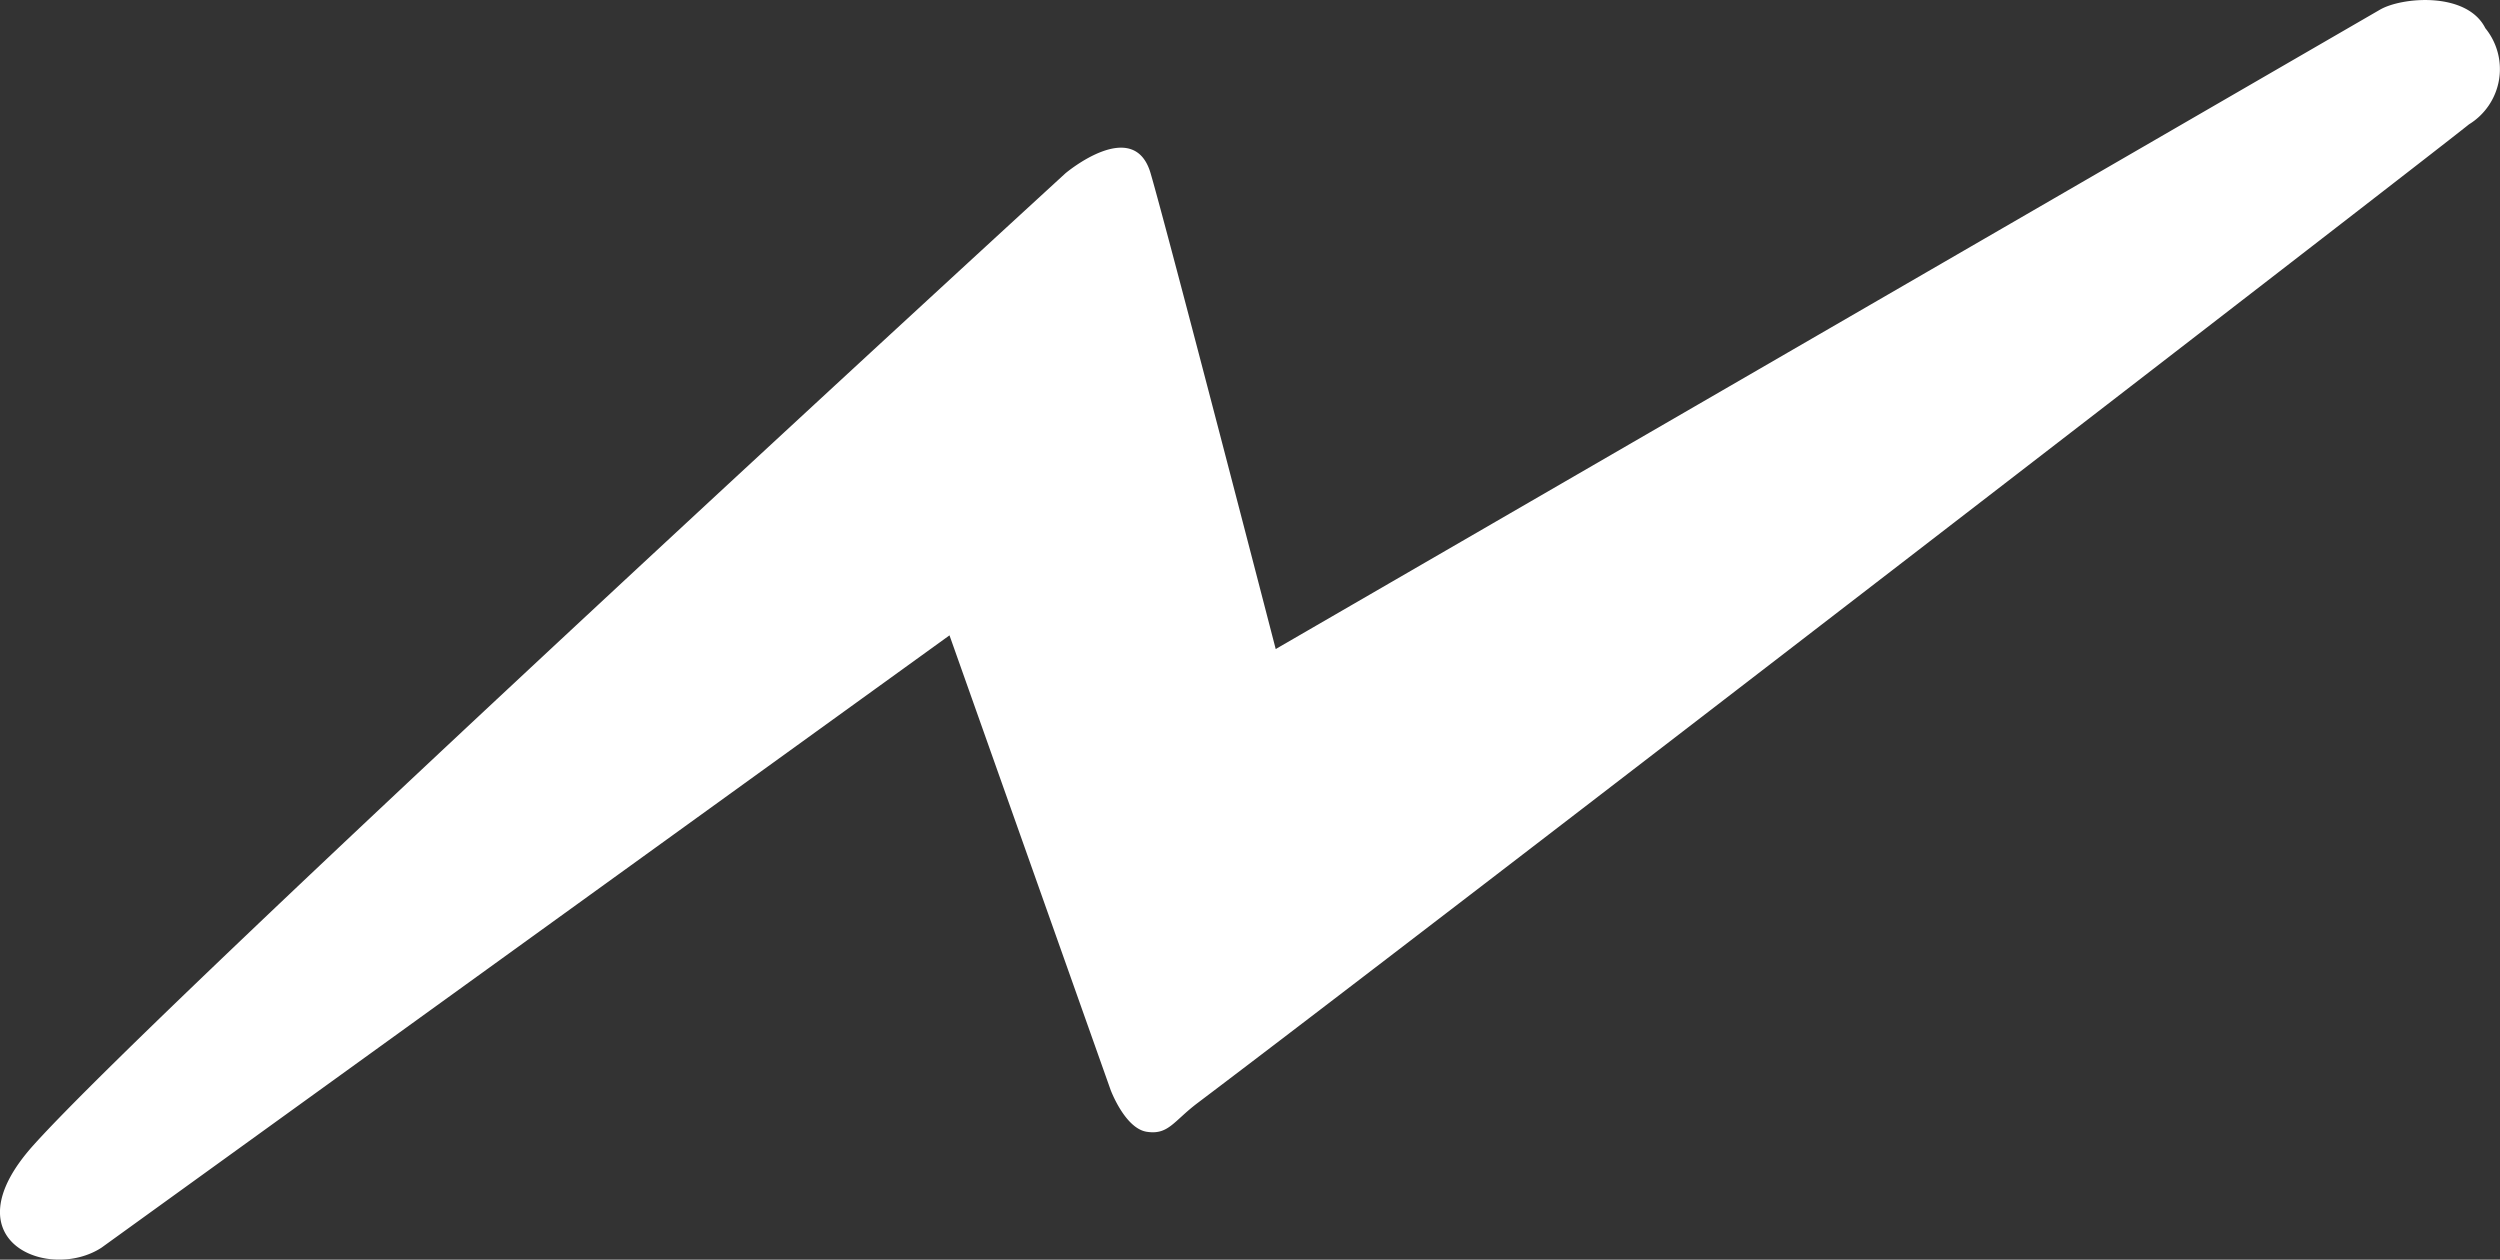 <svg xmlns="http://www.w3.org/2000/svg" width="52.204" height="26.304" viewBox="0 0 52.204 26.304"><rect x="0" y="0" width="52.204" height="26.304" fill="#333333" stroke="none"/><path d="M58.829,45.733,41.122,58.519c-1.095.714-3.222-.131-1.425-2.136,2.744-3.06,21.555-20.3,21.555-20.3s1.424-1.2,1.776,0,2.613,9.936,2.613,9.936L88.7,32.668c.463-.268,1.817-.379,2.2.387a1.353,1.353,0,0,1-.342,2.008c-.991.8-21.863,16.9-26.549,20.436-.5.377-.609.672-1.063.6s-.752-.872-.752-.872Z" transform="translate(-39.002 -32.466)" fill="#fff"/></svg>